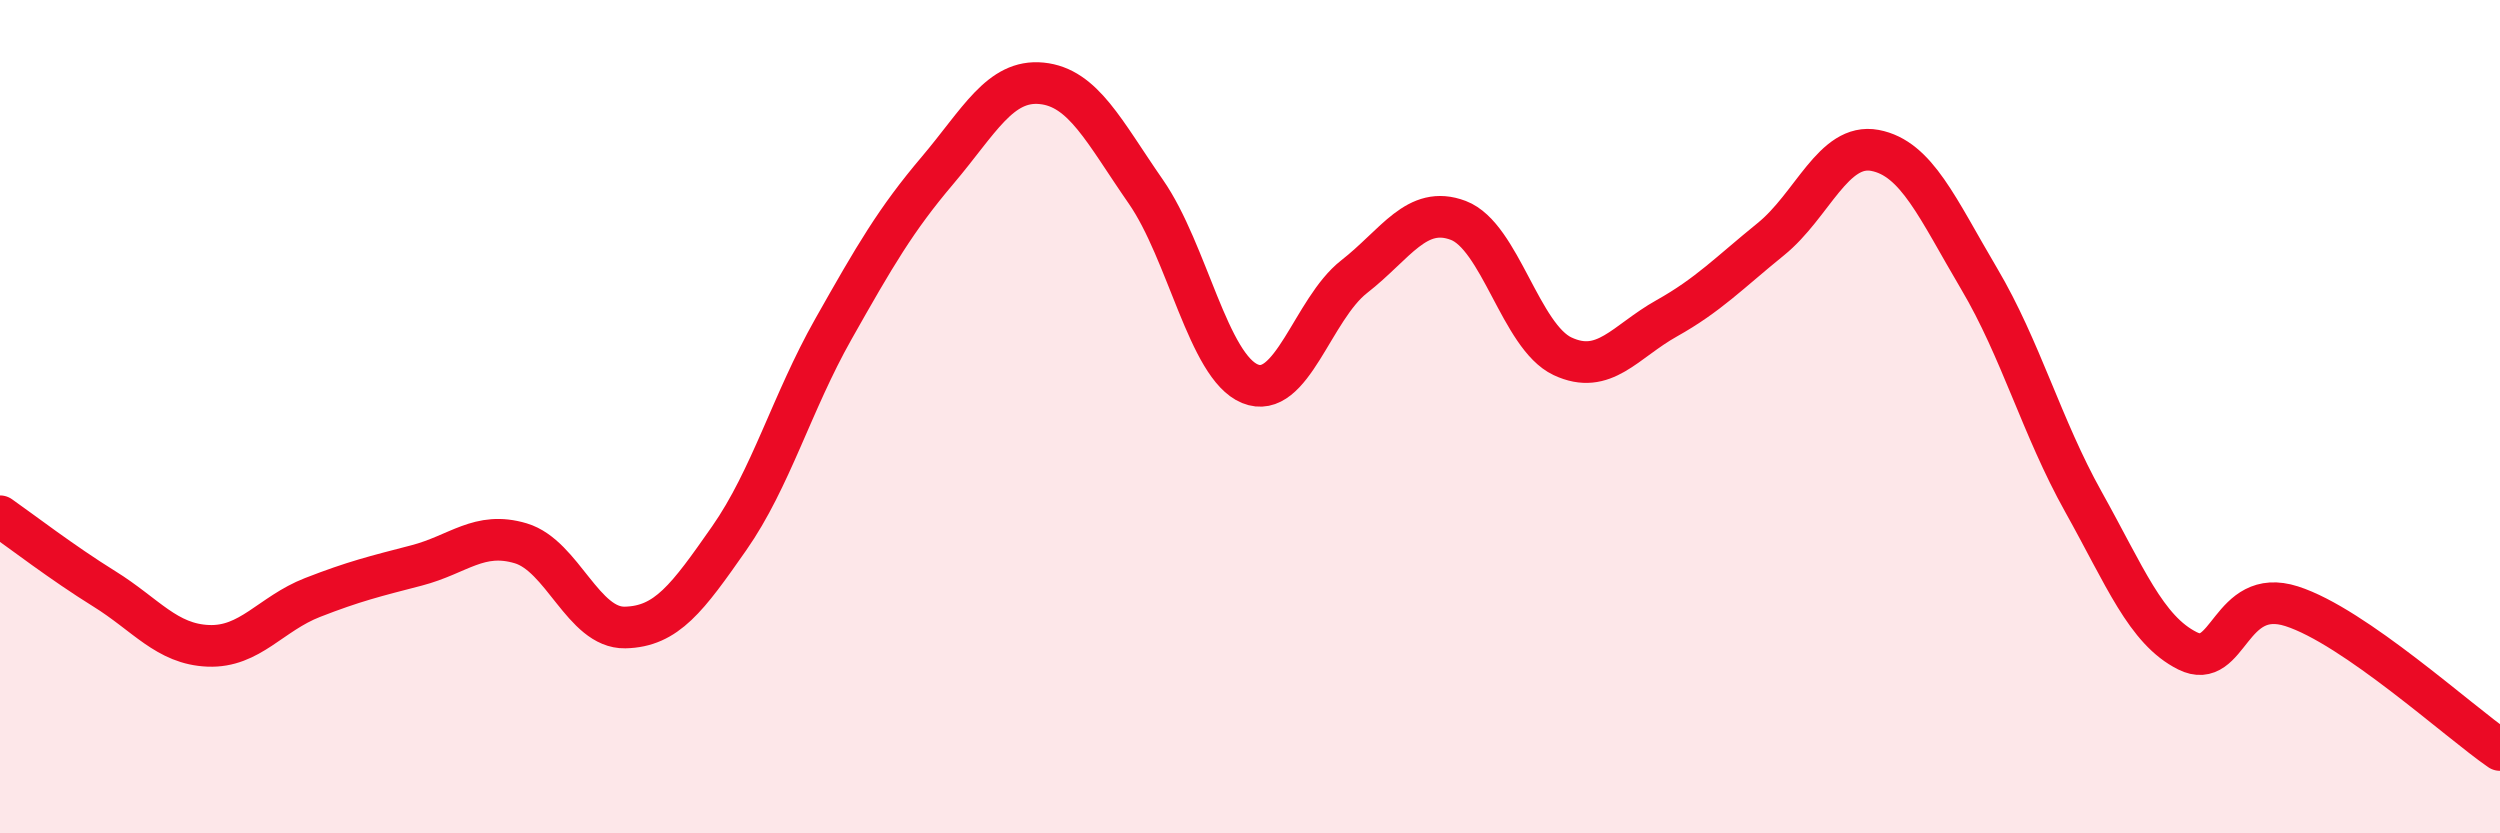 
    <svg width="60" height="20" viewBox="0 0 60 20" xmlns="http://www.w3.org/2000/svg">
      <path
        d="M 0,12.39 C 0.5,12.74 1.5,13.51 2.5,14.13 C 3.5,14.75 4,15.46 5,15.5 C 6,15.54 6.5,14.73 7.5,14.34 C 8.5,13.95 9,13.83 10,13.57 C 11,13.31 11.5,12.74 12.5,13.04 C 13.5,13.34 14,15.08 15,15.06 C 16,15.04 16.5,14.35 17.5,12.92 C 18.5,11.49 19,9.67 20,7.9 C 21,6.13 21.5,5.27 22.5,4.09 C 23.5,2.91 24,1.9 25,2 C 26,2.1 26.5,3.16 27.5,4.6 C 28.5,6.04 29,8.8 30,9.21 C 31,9.62 31.5,7.42 32.5,6.64 C 33.5,5.86 34,4.91 35,5.29 C 36,5.67 36.5,8.08 37.5,8.55 C 38.5,9.02 39,8.2 40,7.64 C 41,7.08 41.5,6.55 42.5,5.74 C 43.5,4.93 44,3.42 45,3.61 C 46,3.8 46.5,5 47.5,6.69 C 48.5,8.38 49,10.25 50,12.04 C 51,13.83 51.5,15.12 52.5,15.62 C 53.5,16.12 53.5,14.07 55,14.55 C 56.5,15.03 59,17.31 60,18L60 20L0 20Z"
        fill="#EB0A25"
        opacity="0.1"
        stroke-linecap="round"
        stroke-linejoin="round"
      />
      <path
        d="M 0,12.39 C 0.5,12.74 1.5,13.51 2.5,14.13 C 3.5,14.75 4,15.46 5,15.5 C 6,15.54 6.5,14.73 7.5,14.34 C 8.5,13.95 9,13.83 10,13.57 C 11,13.31 11.5,12.74 12.5,13.04 C 13.5,13.34 14,15.08 15,15.06 C 16,15.04 16.5,14.35 17.5,12.92 C 18.5,11.49 19,9.67 20,7.9 C 21,6.13 21.5,5.27 22.5,4.09 C 23.5,2.91 24,1.9 25,2 C 26,2.1 26.5,3.16 27.5,4.6 C 28.5,6.04 29,8.8 30,9.21 C 31,9.62 31.5,7.42 32.5,6.64 C 33.5,5.86 34,4.91 35,5.29 C 36,5.67 36.5,8.08 37.5,8.55 C 38.5,9.02 39,8.2 40,7.64 C 41,7.08 41.5,6.55 42.5,5.74 C 43.5,4.93 44,3.42 45,3.61 C 46,3.8 46.5,5 47.5,6.69 C 48.5,8.38 49,10.25 50,12.04 C 51,13.83 51.5,15.12 52.5,15.62 C 53.5,16.12 53.5,14.07 55,14.55 C 56.5,15.03 59,17.31 60,18"
        stroke="#EB0A25"
        stroke-width="1"
        fill="none"
        stroke-linecap="round"
        stroke-linejoin="round"
      />
    </svg>
  